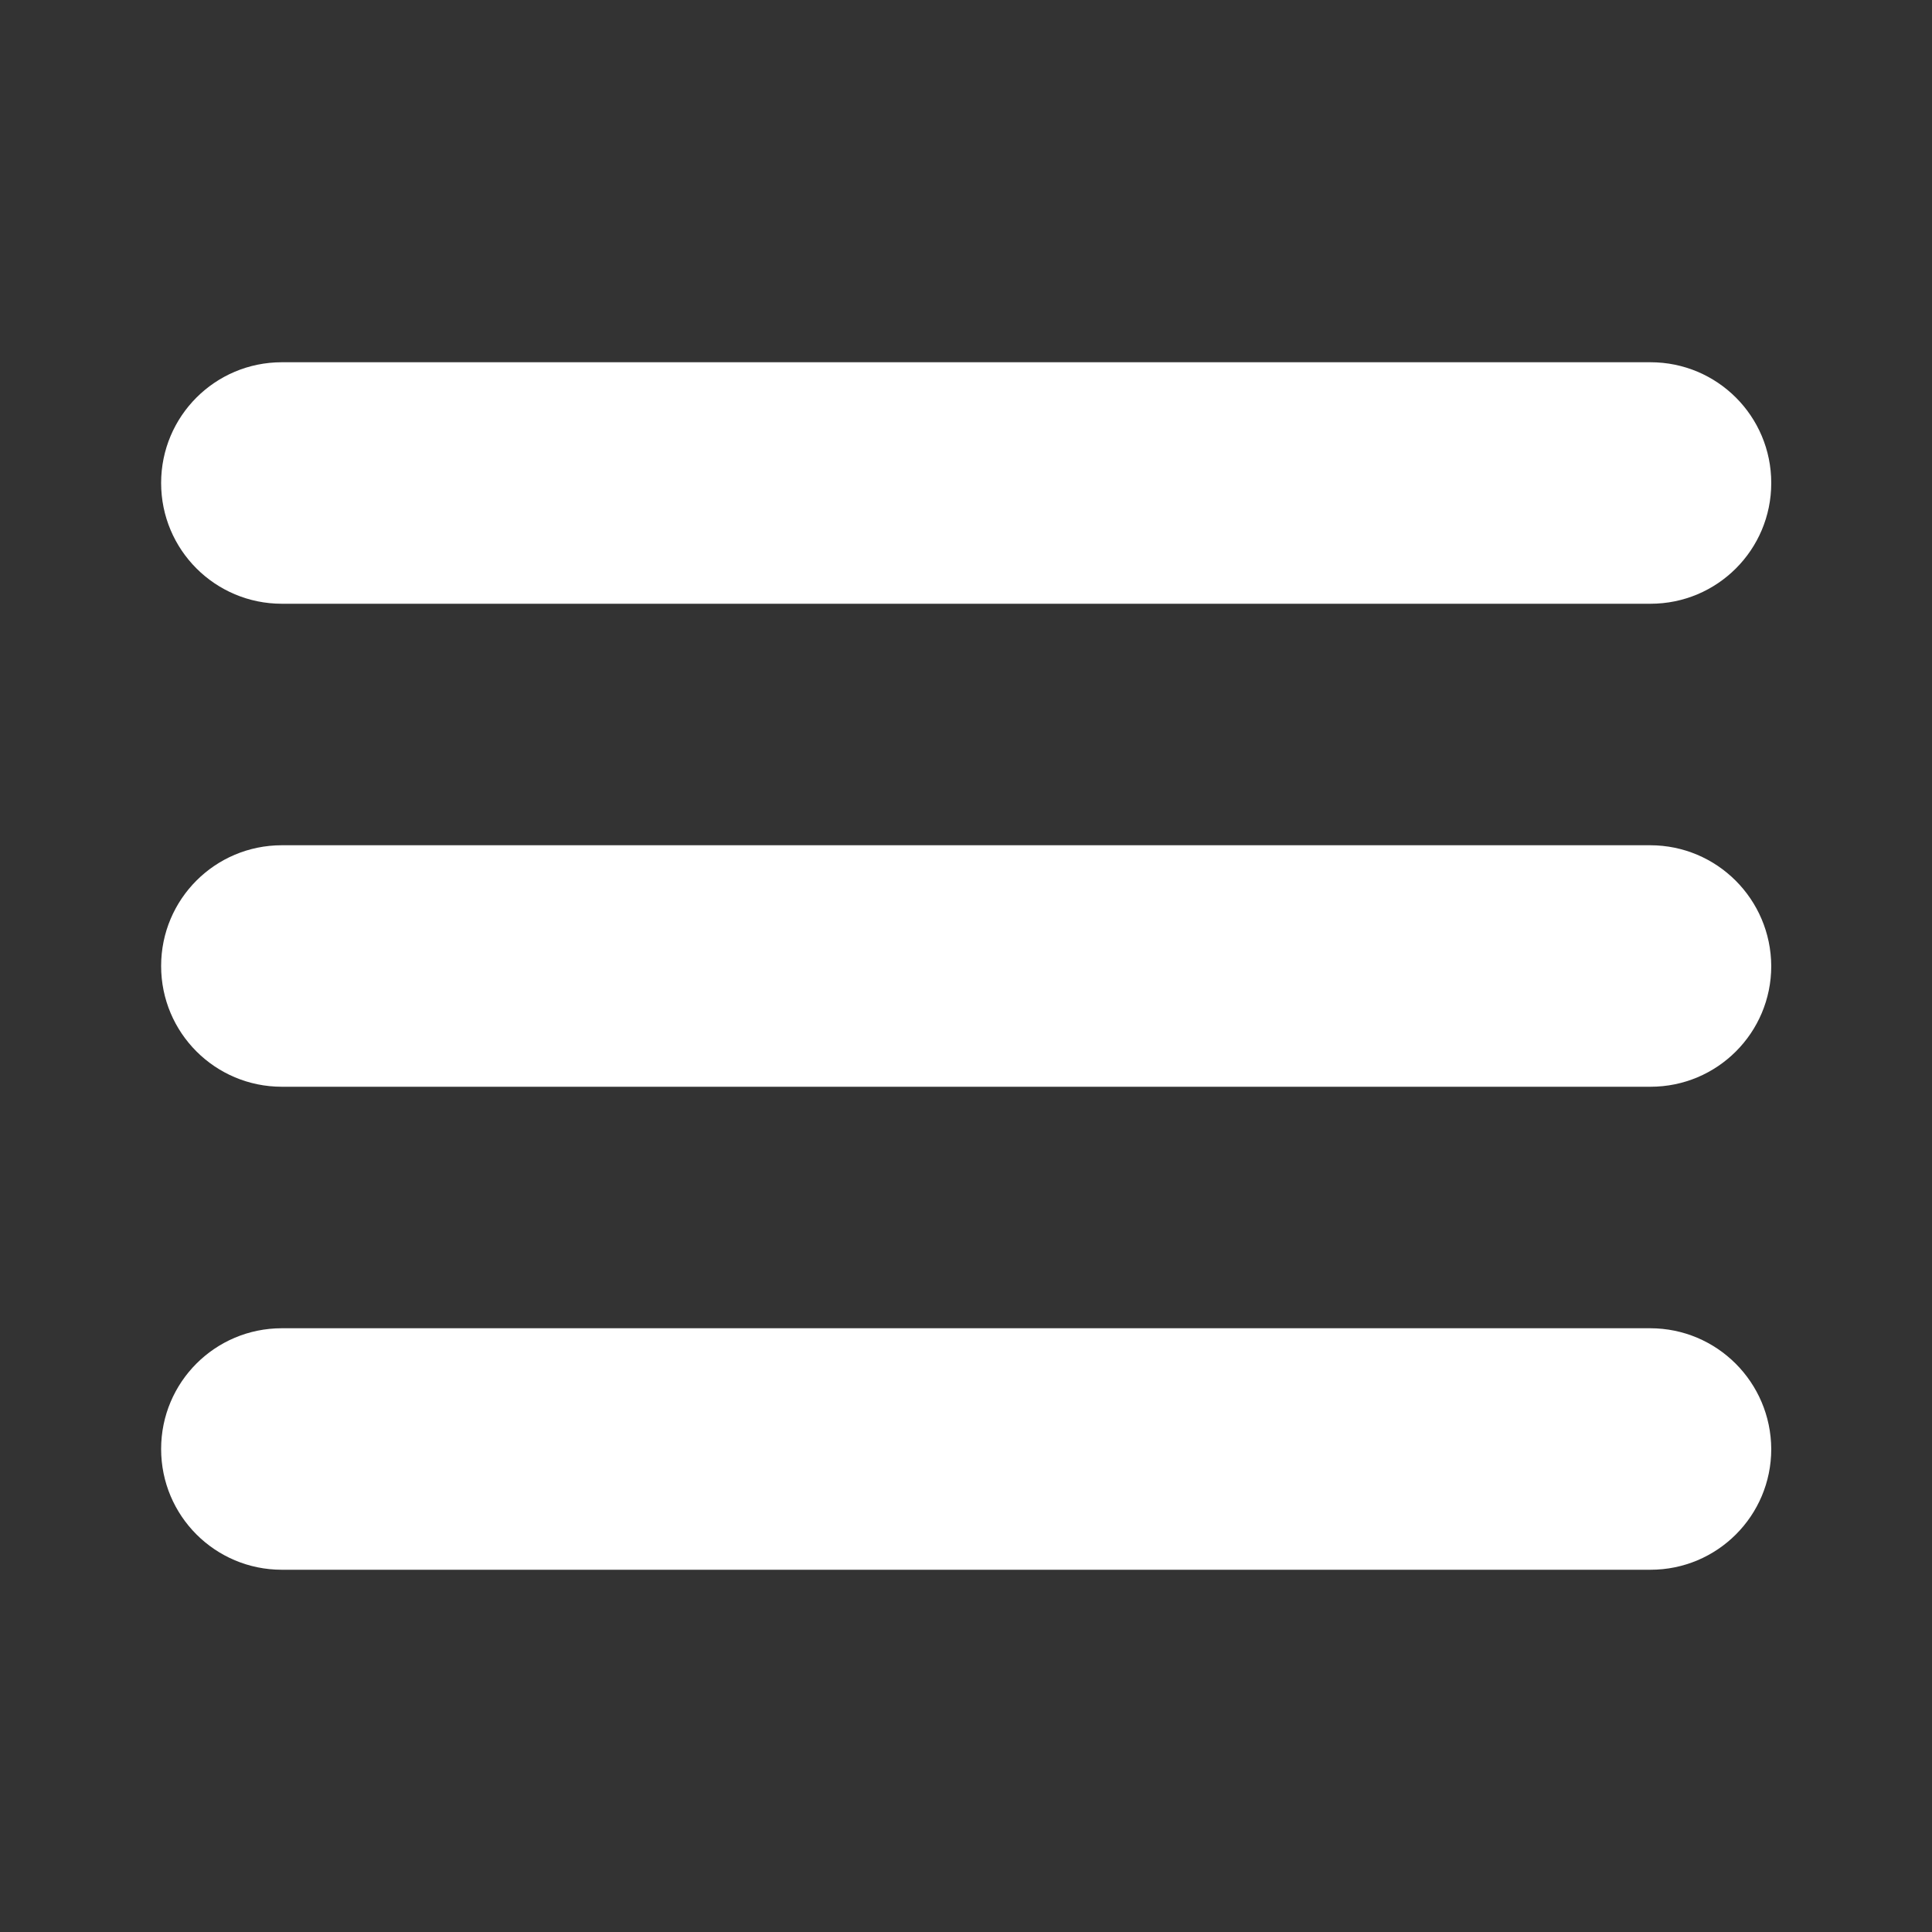 <svg xmlns="http://www.w3.org/2000/svg" xmlns:xlink="http://www.w3.org/1999/xlink" id="Layer_1" x="0px" y="0px" viewBox="0 0 512 512" style="enable-background:new 0 0 512 512;" xml:space="preserve"><rect x="0" y="0" width="512" height="512" fill="#333333" stroke="none"/><style type="text/css">	.st0{fill:#FFFFFF;}</style><g>	<path class="st0" d="M74.7,160h362.7c17.7,0,32-14.3,32-32s-14.3-32-32-32H74.7c-17.7,0-32,14.3-32,32S57,160,74.7,160z"></path>	<path class="st0" d="M437.3,224H74.7c-17.7,0-32,14.3-32,32c0,17.7,14.3,32,32,32h362.7c17.7,0,32-14.3,32-32  C469.3,238.3,455,224,437.3,224z"></path>	<path class="st0" d="M437.3,352H74.7c-17.7,0-32,14.3-32,32c0,17.7,14.3,32,32,32h362.7c17.7,0,32-14.3,32-32  C469.3,366.3,455,352,437.3,352z"></path></g></svg>